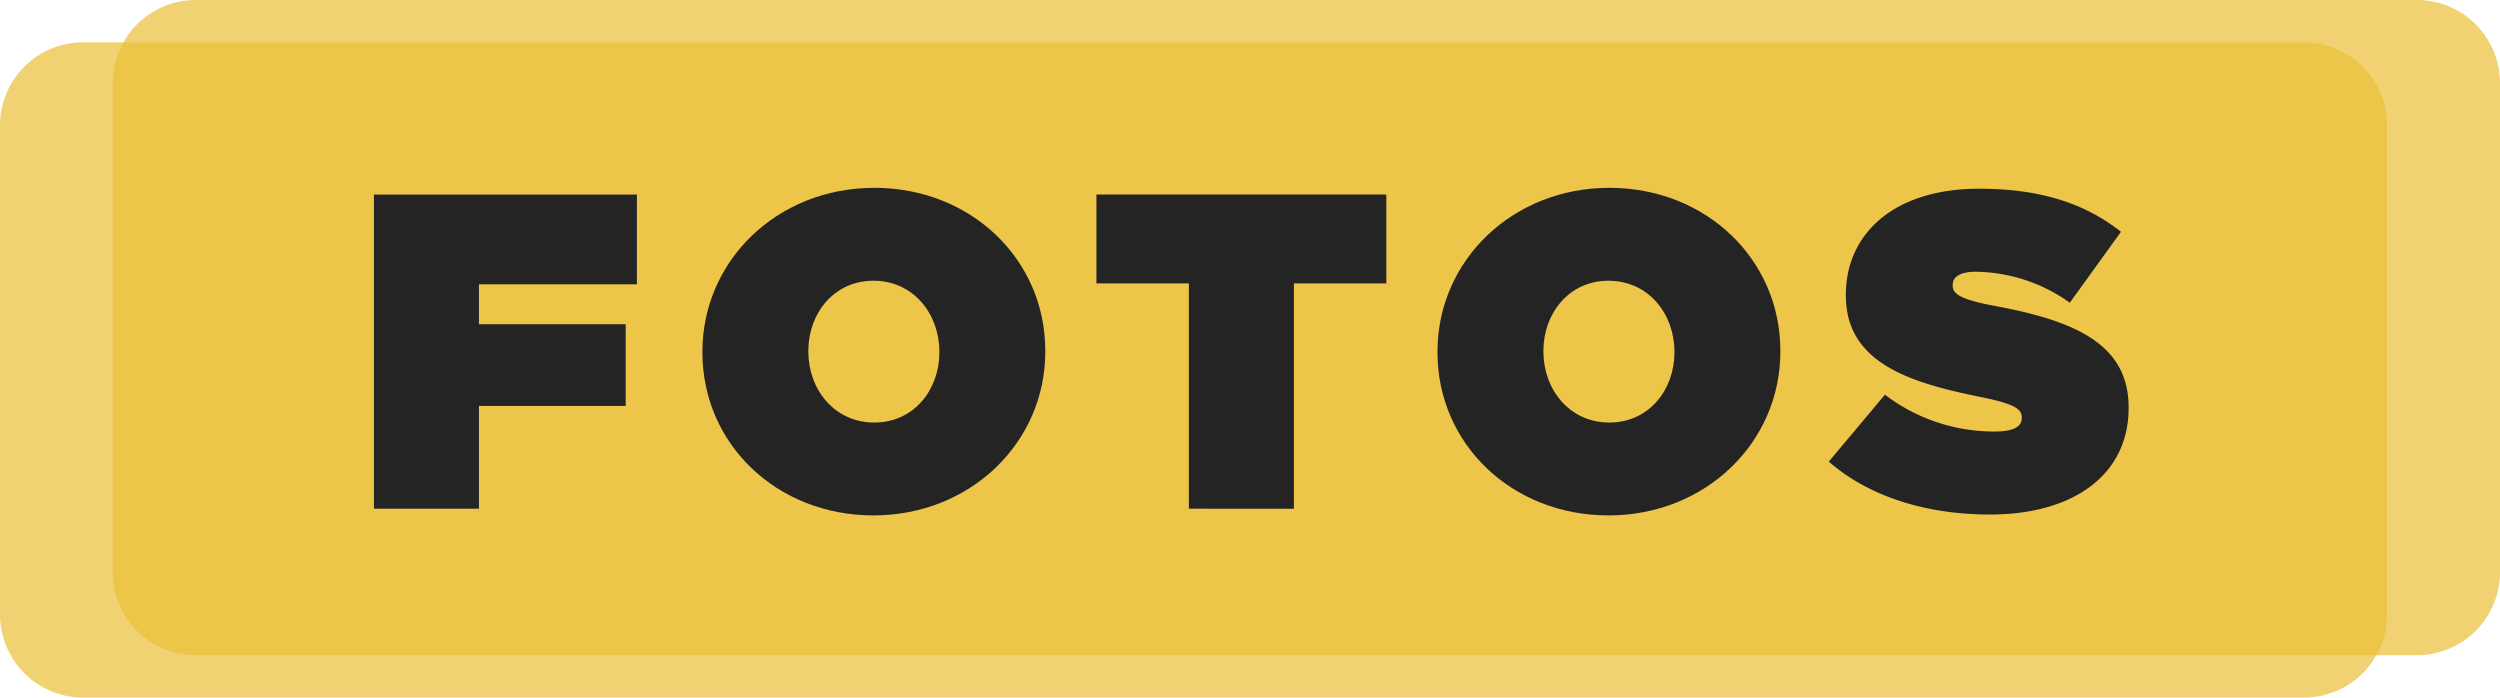 <svg xmlns="http://www.w3.org/2000/svg" width="300.825" height="83.938" viewBox="0 0 300.825 83.938"><g transform="translate(-1149 406)"><path d="M-756.408-884.479h267.232a10,10,0,0,1,10,10v58.844a10,10,0,0,1-10,10H-756.408a10,10,0,0,1-10-10v-58.844A10,10,0,0,1-756.408-884.479Z" transform="translate(1915.408 483.573)" fill="#ebbf37" fill-rule="evenodd" opacity="0.7"/><path d="M-742.845-889.573h267.262a10,10,0,0,1,10,10v58.844a10,10,0,0,1-10,10H-742.845a10,10,0,0,1-10-10v-58.844A10,10,0,0,1-742.845-889.573Z" transform="translate(1915.408 483.573)" fill="#ebbf37" fill-rule="evenodd" opacity="0.7"/><g transform="translate(1915.408 483.573)"><path d="M-721.413-866.162h31.644v10.8h-19.008v4.806h17.658v9.828h-17.658v12.366h-12.636Z" fill="#242424"/><path d="M-681.886-847.153v-.108c0-10.962,9.018-19.711,20.683-19.711s20.574,8.64,20.574,19.6v.108c0,10.962-9.018,19.71-20.683,19.71S-681.886-836.191-681.886-847.153Zm28.513,0v-.108c0-4.482-3.078-8.532-7.939-8.532-4.8,0-7.83,4-7.83,8.424v.108c0,4.482,3.079,8.532,7.939,8.532C-656.4-838.729-653.373-842.725-653.373-847.153Z" fill="#242424"/><path d="M-623.35-855.469h-11.124v-10.693h34.884v10.693h-11.124v27.108H-623.35Z" fill="#242424"/><path d="M-593.435-847.153v-.108c0-10.962,9.019-19.711,20.683-19.711s20.574,8.64,20.574,19.6v.108c0,10.962-9.017,19.71-20.682,19.71S-593.435-836.191-593.435-847.153Zm28.513,0v-.108c0-4.482-3.078-8.532-7.938-8.532-4.806,0-7.83,4-7.83,8.424v.108c0,4.482,3.078,8.532,7.938,8.532C-567.945-838.729-564.922-842.725-564.922-847.153Z" fill="#242424"/><path d="M-546.346-834.031l6.75-8.046a21.665,21.665,0,0,0,13.231,4.428c2.267,0,3.24-.594,3.24-1.62v-.108c0-1.08-1.188-1.674-5.238-2.484-8.479-1.728-15.931-4.158-15.931-12.15v-.108c0-7.182,5.616-12.744,16.038-12.744,7.29,0,12.691,1.728,17.065,5.184l-6.157,8.532a19.821,19.821,0,0,0-11.34-3.726c-1.889,0-2.753.648-2.753,1.566v.108c0,1.026,1.025,1.674,5.021,2.43,9.667,1.782,16.147,4.59,16.147,12.2v.108c0,7.938-6.535,12.8-16.687,12.8C-534.628-827.659-541.54-829.819-546.346-834.031Z" fill="#242424"/></g></g></svg>